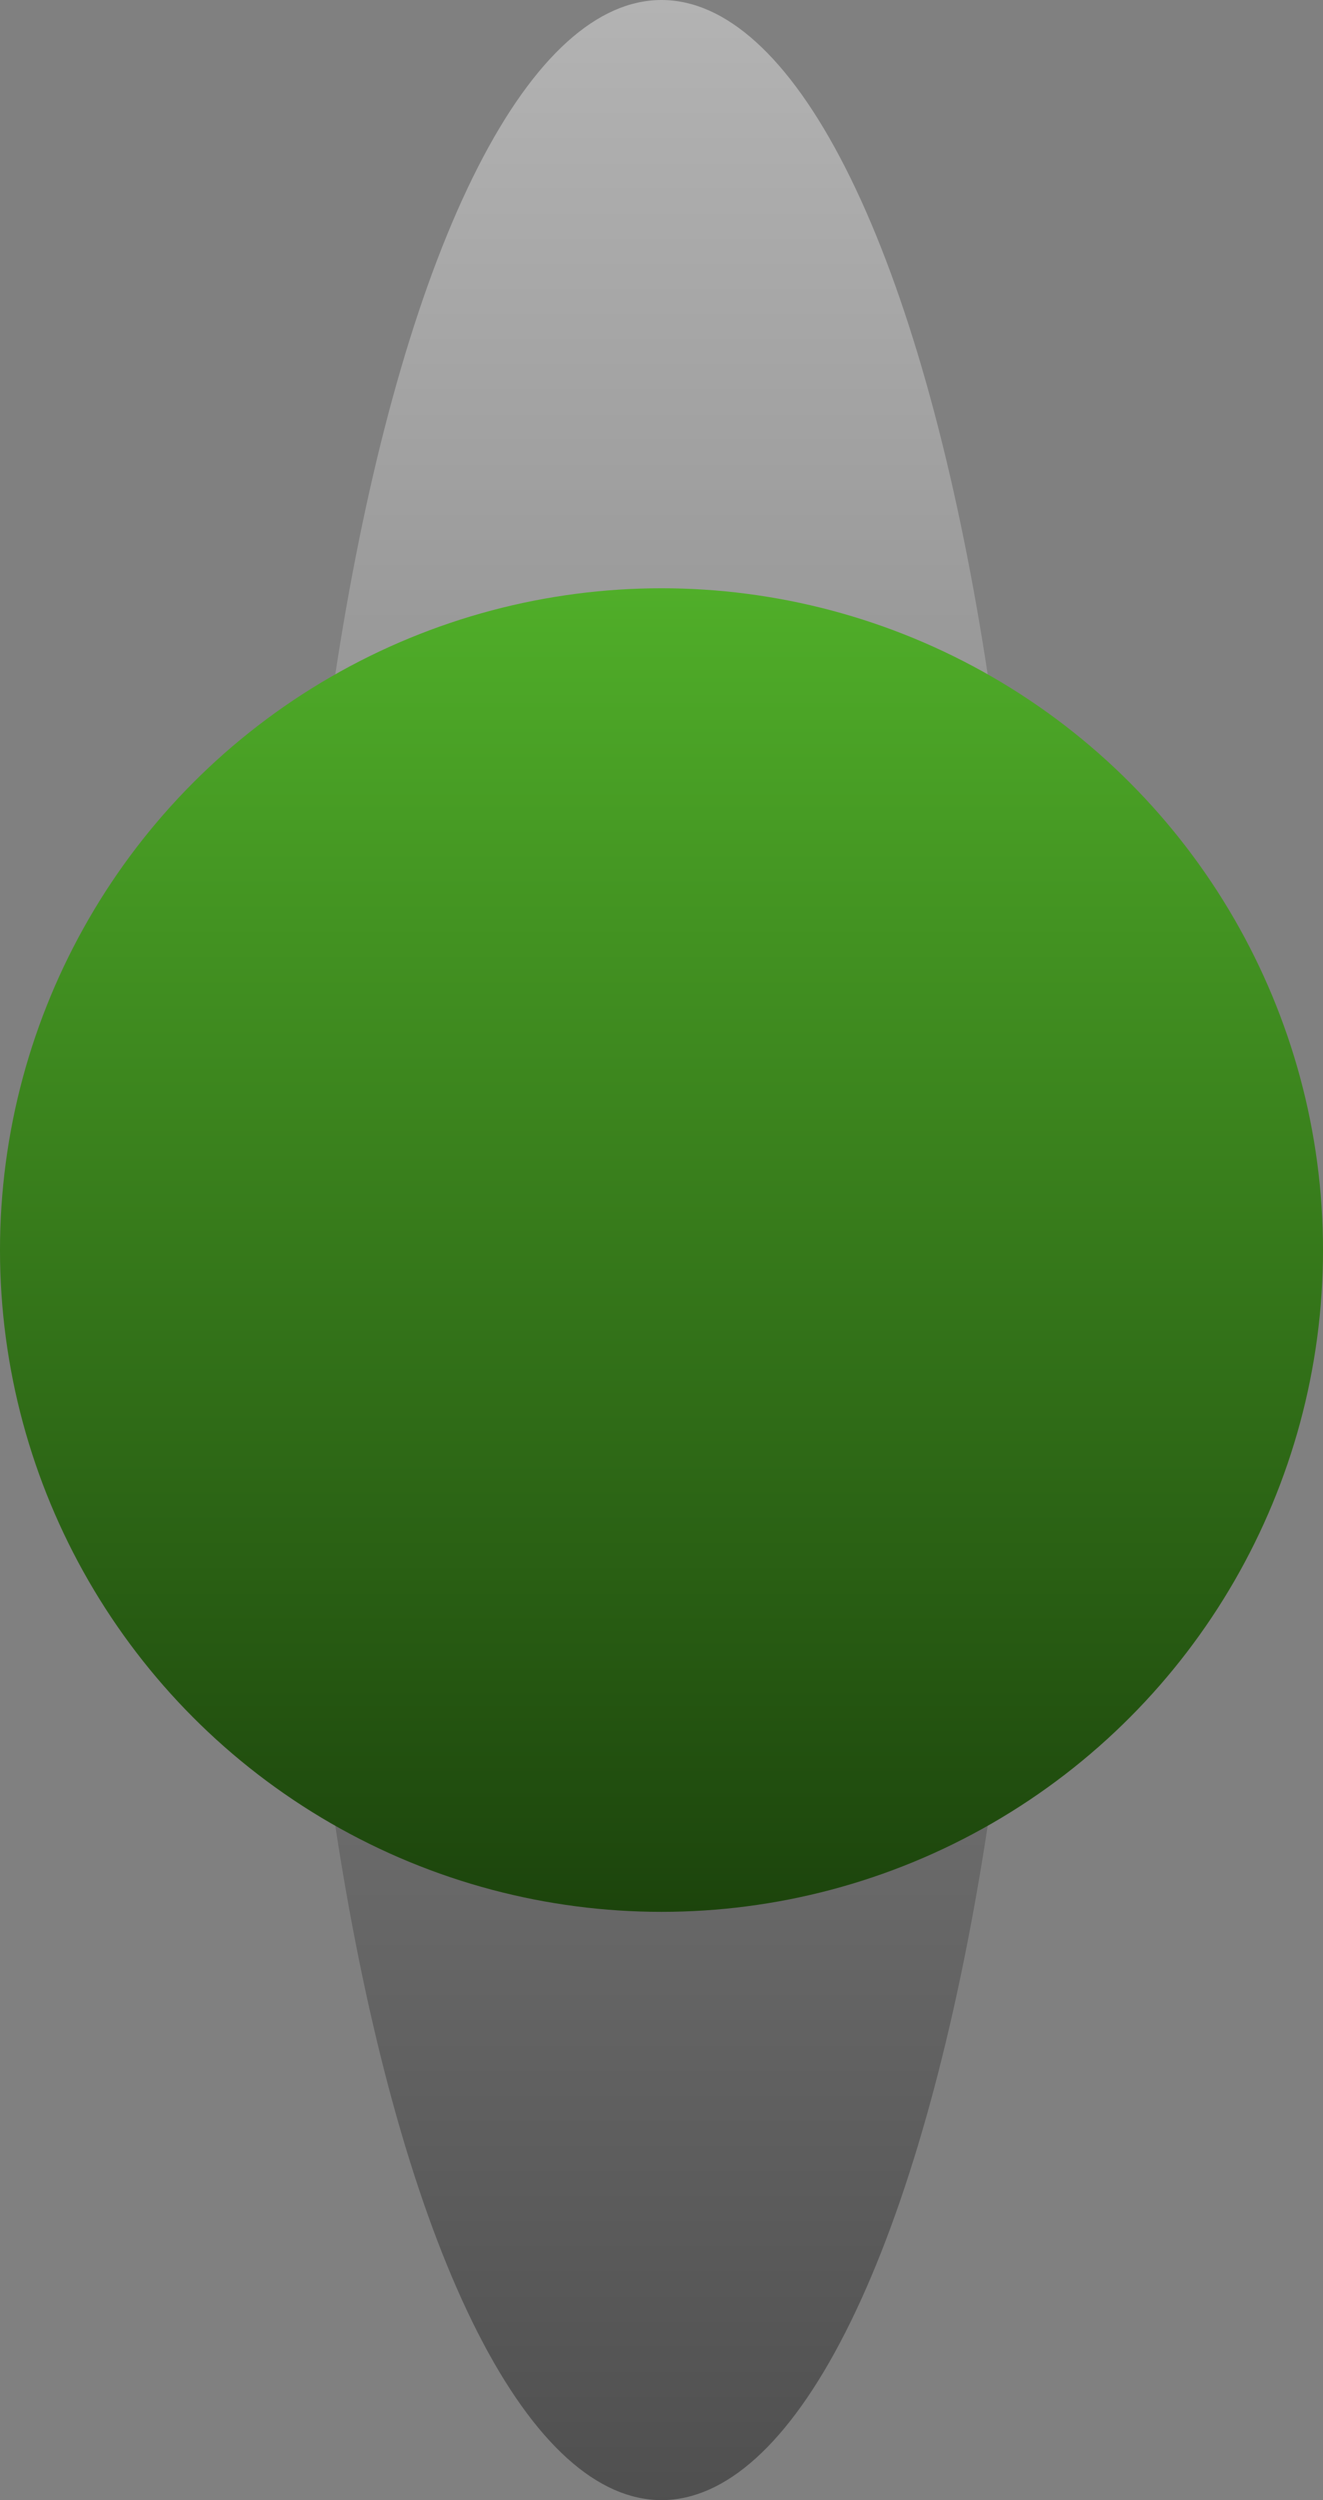<?xml version="1.0" encoding="UTF-8"?> <svg xmlns="http://www.w3.org/2000/svg" width="9" height="17" viewBox="0 0 9 17" fill="none"><rect x="0" y="0" width="9" height="17" fill="#808080" stroke="none"/><ellipse opacity="0.4" cx="4.5" cy="8.5" rx="2.5" ry="8.5" fill="url(#paint0_linear_8_8120)"></ellipse><circle cx="4.5" cy="8.5" r="4.5" fill="url(#paint1_linear_8_8120)"></circle><defs><linearGradient id="paint0_linear_8_8120" x1="4.5" y1="0" x2="4.5" y2="17" gradientUnits="userSpaceOnUse"><stop stop-color="white"></stop><stop offset="1" stop-color="#060606"></stop></linearGradient><linearGradient id="paint1_linear_8_8120" x1="4.5" y1="4" x2="4.5" y2="13" gradientUnits="userSpaceOnUse"><stop stop-color="#50AE29"></stop><stop offset="1" stop-color="#1C440C"></stop></linearGradient></defs></svg> 